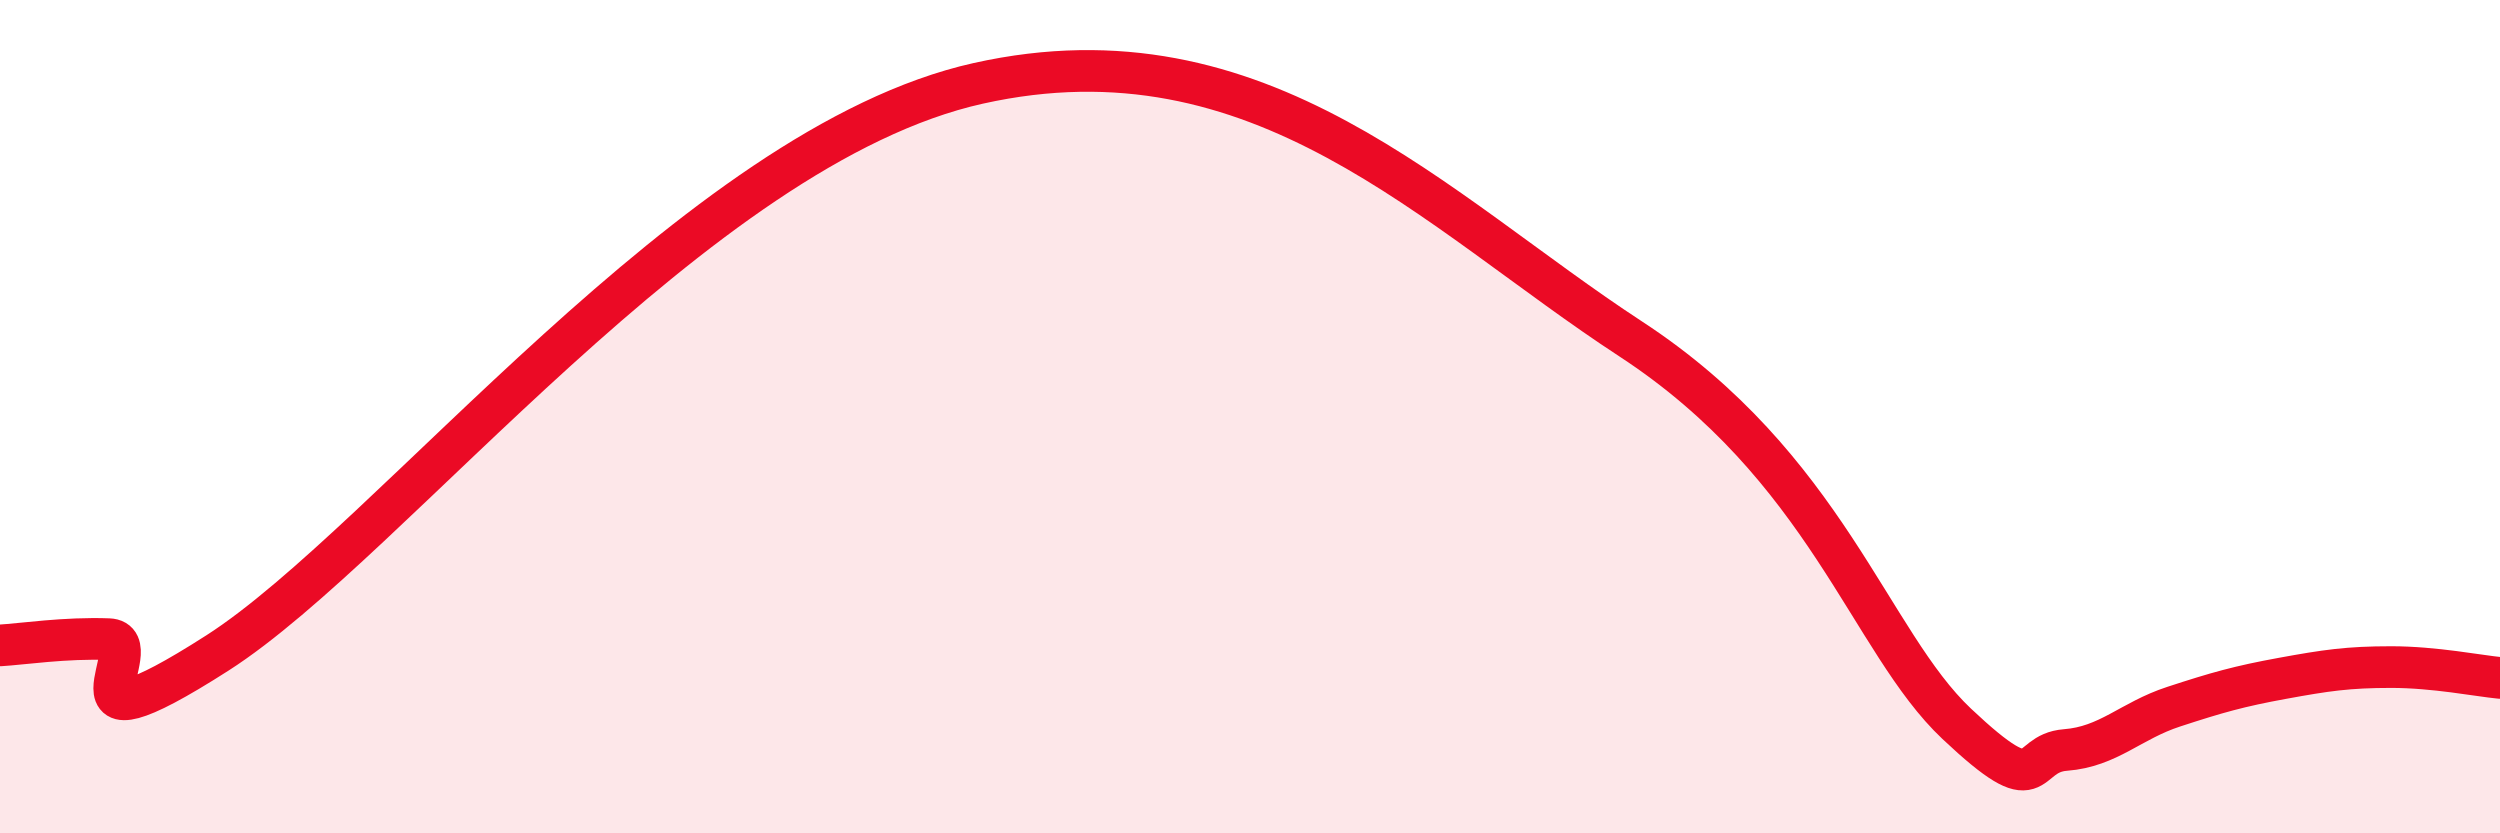 
    <svg width="60" height="20" viewBox="0 0 60 20" xmlns="http://www.w3.org/2000/svg">
      <path
        d="M 0,15.49 C 0.52,15.46 1.57,15.3 2.61,15.34 C 3.65,15.38 1.05,18.34 5.22,15.67 C 9.39,13 16.7,3.51 23.48,2 C 30.26,0.49 34.43,5.06 39.13,8.13 C 43.83,11.2 44.87,15.4 46.96,17.37 C 49.05,19.34 48.53,18.08 49.57,18 C 50.61,17.92 51.13,17.3 52.17,16.96 C 53.21,16.62 53.74,16.47 54.78,16.28 C 55.82,16.09 56.35,16.01 57.39,16.01 C 58.43,16.01 59.48,16.22 60,16.27L60 20L0 20Z"
        fill="#EB0A25"
        opacity="0.1"
        stroke-linecap="round"
        stroke-linejoin="round"
      />
      <path
        d="M 0,15.49 C 0.52,15.46 1.57,15.3 2.61,15.34 C 3.65,15.38 1.05,18.34 5.22,15.67 C 9.39,13 16.7,3.51 23.48,2 C 30.26,0.49 34.43,5.06 39.13,8.13 C 43.83,11.2 44.87,15.4 46.96,17.37 C 49.05,19.34 48.53,18.08 49.57,18 C 50.61,17.92 51.13,17.3 52.17,16.96 C 53.21,16.62 53.74,16.47 54.78,16.28 C 55.82,16.09 56.35,16.01 57.39,16.01 C 58.43,16.01 59.48,16.22 60,16.27"
        stroke="#EB0A25"
        stroke-width="1"
        fill="none"
        stroke-linecap="round"
        stroke-linejoin="round"
      />
    </svg>
  